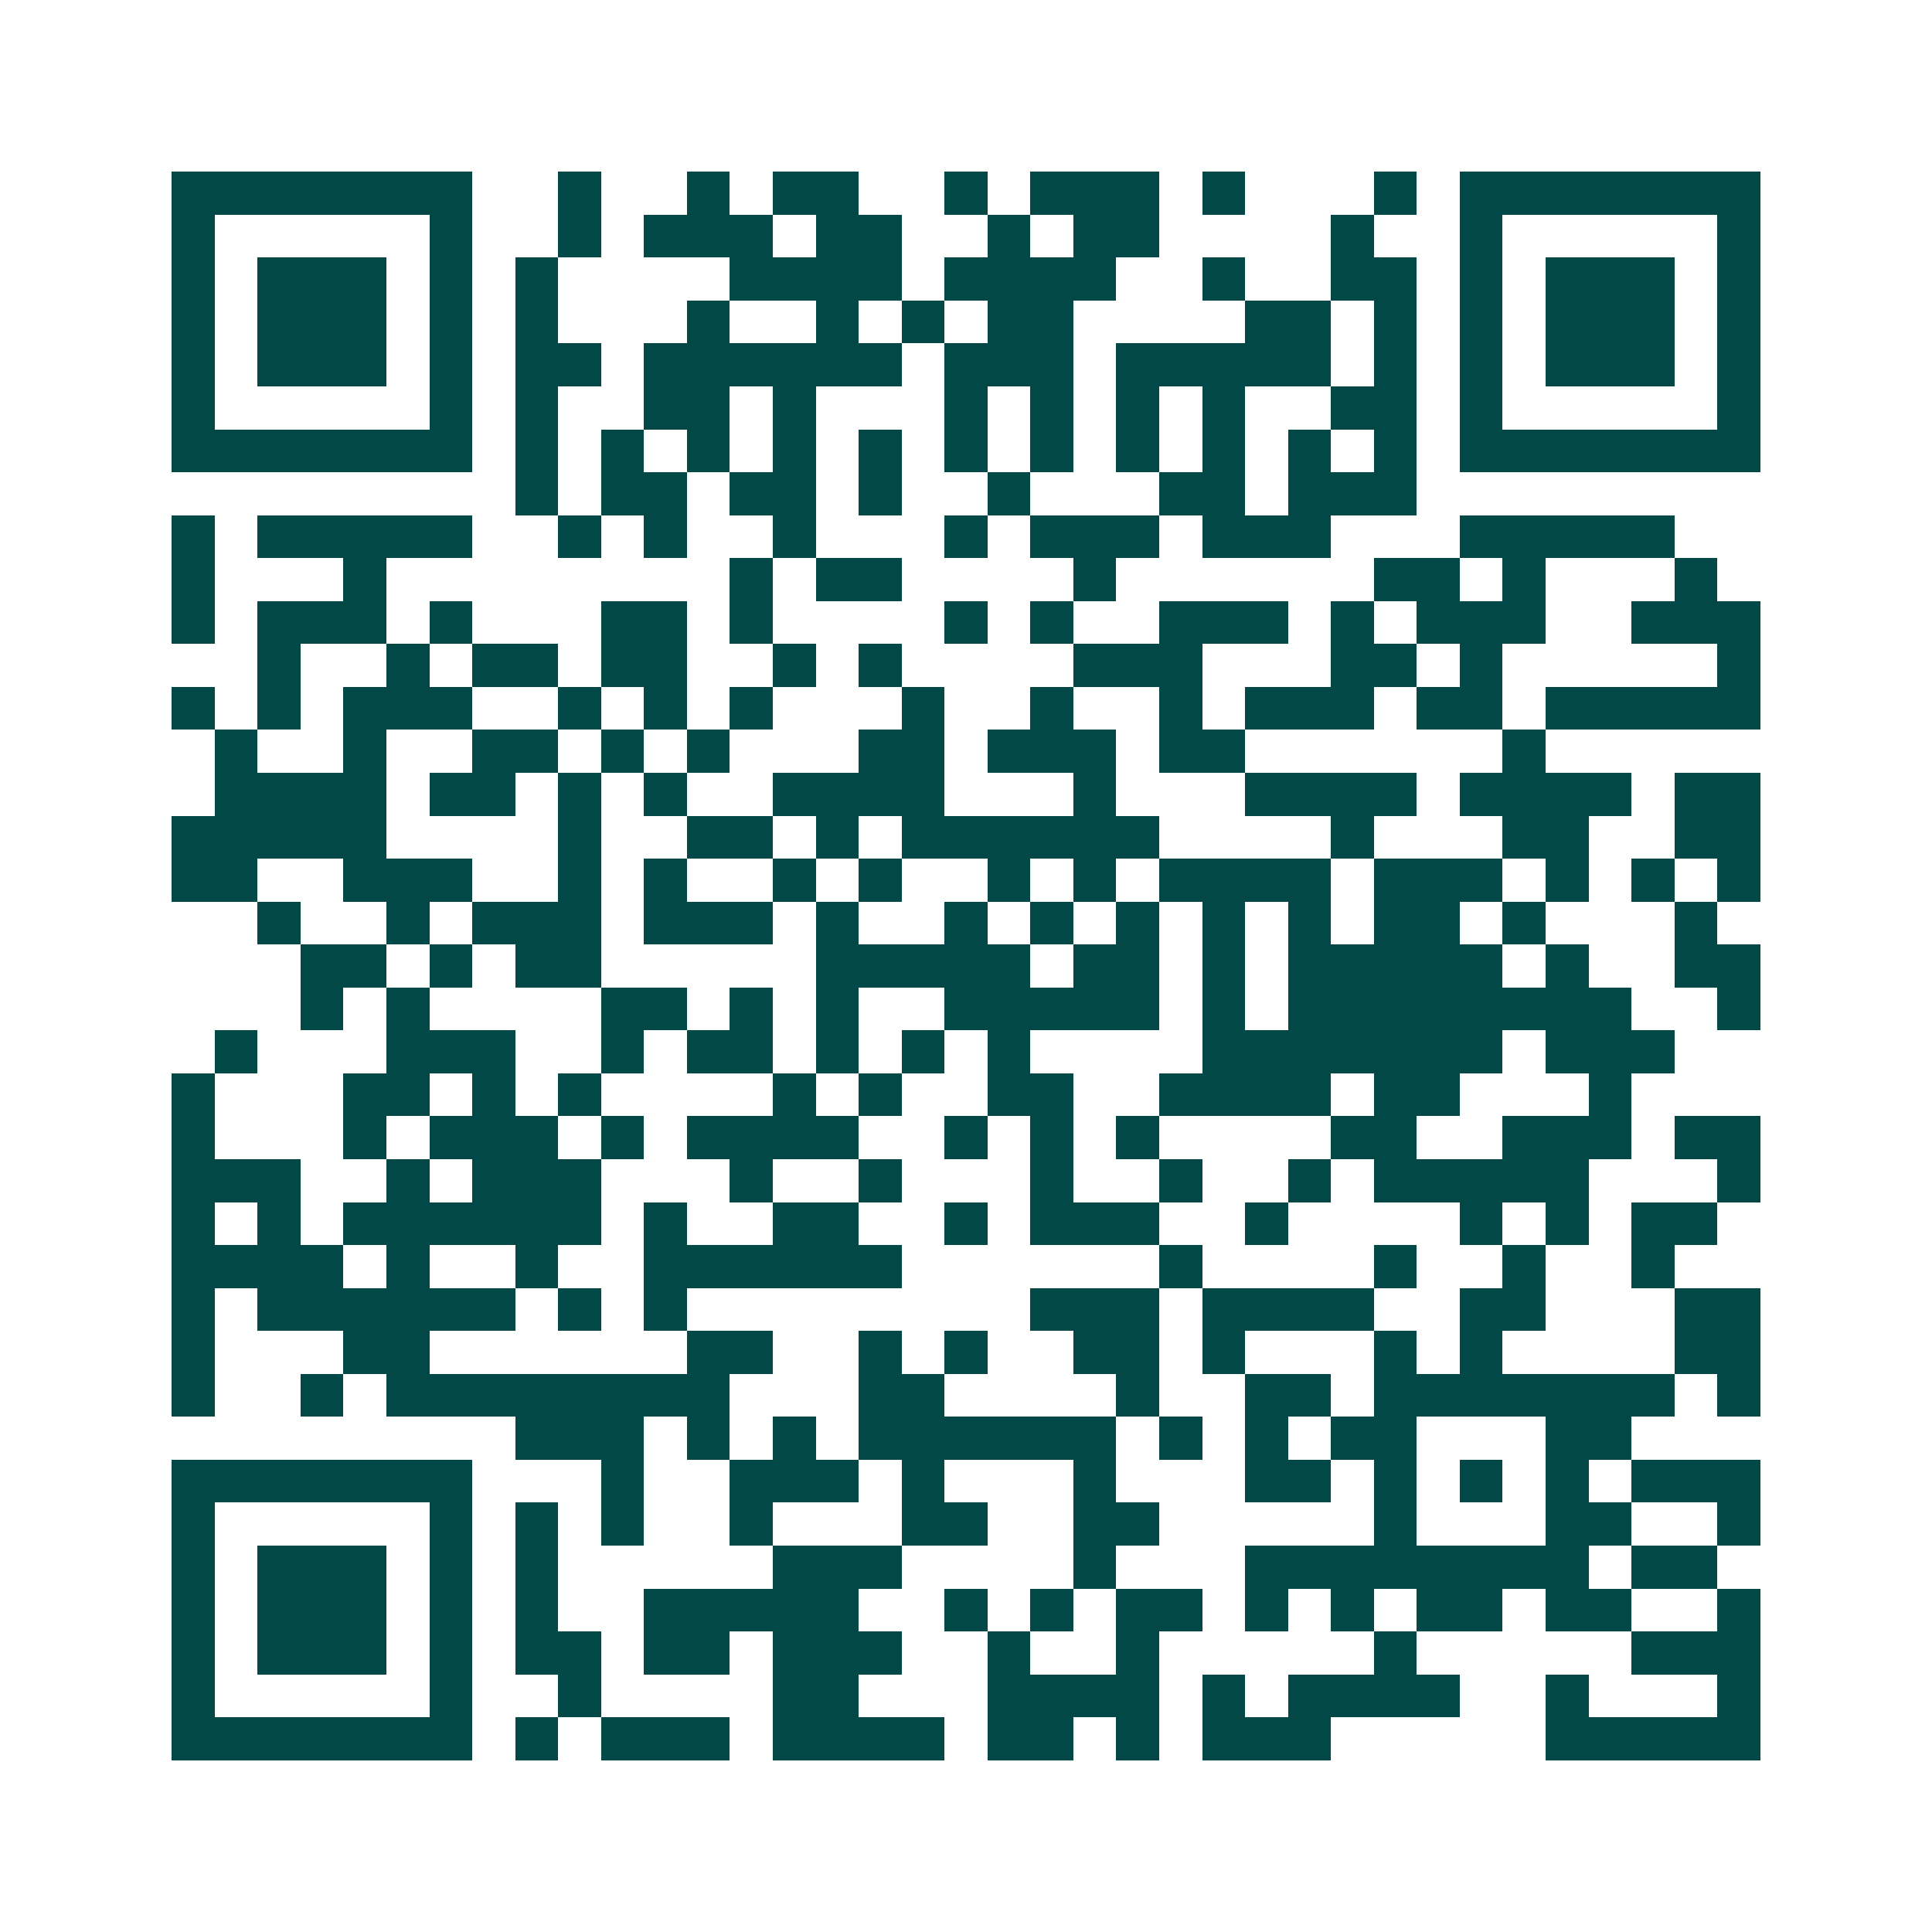 <svg xmlns="http://www.w3.org/2000/svg" width="200" height="200" viewBox="0 0 45 45" shape-rendering="crispEdges"><path fill="#ffffff" d="M0 0h45v45H0z"/><path stroke="#014847" d="M4 4.5h7m2 0h1m2 0h1m1 0h2m2 0h1m1 0h3m1 0h1m3 0h1m1 0h7M4 5.5h1m5 0h1m2 0h1m1 0h3m1 0h2m2 0h1m1 0h2m4 0h1m2 0h1m5 0h1M4 6.5h1m1 0h3m1 0h1m1 0h1m4 0h4m1 0h4m2 0h1m2 0h2m1 0h1m1 0h3m1 0h1M4 7.5h1m1 0h3m1 0h1m1 0h1m3 0h1m2 0h1m1 0h1m1 0h2m4 0h2m1 0h1m1 0h1m1 0h3m1 0h1M4 8.5h1m1 0h3m1 0h1m1 0h2m1 0h6m1 0h3m1 0h5m1 0h1m1 0h1m1 0h3m1 0h1M4 9.5h1m5 0h1m1 0h1m2 0h2m1 0h1m3 0h1m1 0h1m1 0h1m1 0h1m2 0h2m1 0h1m5 0h1M4 10.5h7m1 0h1m1 0h1m1 0h1m1 0h1m1 0h1m1 0h1m1 0h1m1 0h1m1 0h1m1 0h1m1 0h1m1 0h7M12 11.5h1m1 0h2m1 0h2m1 0h1m2 0h1m3 0h2m1 0h3M4 12.5h1m1 0h5m2 0h1m1 0h1m2 0h1m3 0h1m1 0h3m1 0h3m3 0h5M4 13.5h1m3 0h1m8 0h1m1 0h2m4 0h1m6 0h2m1 0h1m3 0h1M4 14.5h1m1 0h3m1 0h1m3 0h2m1 0h1m4 0h1m1 0h1m2 0h3m1 0h1m1 0h3m2 0h3M6 15.5h1m2 0h1m1 0h2m1 0h2m2 0h1m1 0h1m4 0h3m3 0h2m1 0h1m5 0h1M4 16.5h1m1 0h1m1 0h3m2 0h1m1 0h1m1 0h1m3 0h1m2 0h1m2 0h1m1 0h3m1 0h2m1 0h5M5 17.5h1m2 0h1m2 0h2m1 0h1m1 0h1m3 0h2m1 0h3m1 0h2m6 0h1M5 18.5h4m1 0h2m1 0h1m1 0h1m2 0h4m3 0h1m3 0h4m1 0h4m1 0h2M4 19.5h5m4 0h1m2 0h2m1 0h1m1 0h6m4 0h1m3 0h2m2 0h2M4 20.5h2m2 0h3m2 0h1m1 0h1m2 0h1m1 0h1m2 0h1m1 0h1m1 0h4m1 0h3m1 0h1m1 0h1m1 0h1M6 21.5h1m2 0h1m1 0h3m1 0h3m1 0h1m2 0h1m1 0h1m1 0h1m1 0h1m1 0h1m1 0h2m1 0h1m3 0h1M7 22.5h2m1 0h1m1 0h2m5 0h5m1 0h2m1 0h1m1 0h5m1 0h1m2 0h2M7 23.5h1m1 0h1m4 0h2m1 0h1m1 0h1m2 0h5m1 0h1m1 0h8m2 0h1M5 24.5h1m3 0h3m2 0h1m1 0h2m1 0h1m1 0h1m1 0h1m4 0h7m1 0h3M4 25.5h1m3 0h2m1 0h1m1 0h1m4 0h1m1 0h1m2 0h2m2 0h4m1 0h2m3 0h1M4 26.5h1m3 0h1m1 0h3m1 0h1m1 0h4m2 0h1m1 0h1m1 0h1m4 0h2m2 0h3m1 0h2M4 27.5h3m2 0h1m1 0h3m3 0h1m2 0h1m3 0h1m2 0h1m2 0h1m1 0h5m3 0h1M4 28.5h1m1 0h1m1 0h6m1 0h1m2 0h2m2 0h1m1 0h3m2 0h1m4 0h1m1 0h1m1 0h2M4 29.5h4m1 0h1m2 0h1m2 0h6m6 0h1m4 0h1m2 0h1m2 0h1M4 30.5h1m1 0h6m1 0h1m1 0h1m8 0h3m1 0h4m2 0h2m3 0h2M4 31.5h1m3 0h2m6 0h2m2 0h1m1 0h1m2 0h2m1 0h1m3 0h1m1 0h1m4 0h2M4 32.5h1m2 0h1m1 0h8m3 0h2m4 0h1m2 0h2m1 0h7m1 0h1M12 33.5h3m1 0h1m1 0h1m1 0h6m1 0h1m1 0h1m1 0h2m3 0h2M4 34.5h7m3 0h1m2 0h3m1 0h1m3 0h1m3 0h2m1 0h1m1 0h1m1 0h1m1 0h3M4 35.5h1m5 0h1m1 0h1m1 0h1m2 0h1m3 0h2m2 0h2m5 0h1m3 0h2m2 0h1M4 36.5h1m1 0h3m1 0h1m1 0h1m5 0h3m4 0h1m3 0h8m1 0h2M4 37.5h1m1 0h3m1 0h1m1 0h1m2 0h5m2 0h1m1 0h1m1 0h2m1 0h1m1 0h1m1 0h2m1 0h2m2 0h1M4 38.5h1m1 0h3m1 0h1m1 0h2m1 0h2m1 0h3m2 0h1m2 0h1m5 0h1m5 0h3M4 39.5h1m5 0h1m2 0h1m4 0h2m3 0h4m1 0h1m1 0h4m2 0h1m3 0h1M4 40.5h7m1 0h1m1 0h3m1 0h4m1 0h2m1 0h1m1 0h3m5 0h5"/></svg>
